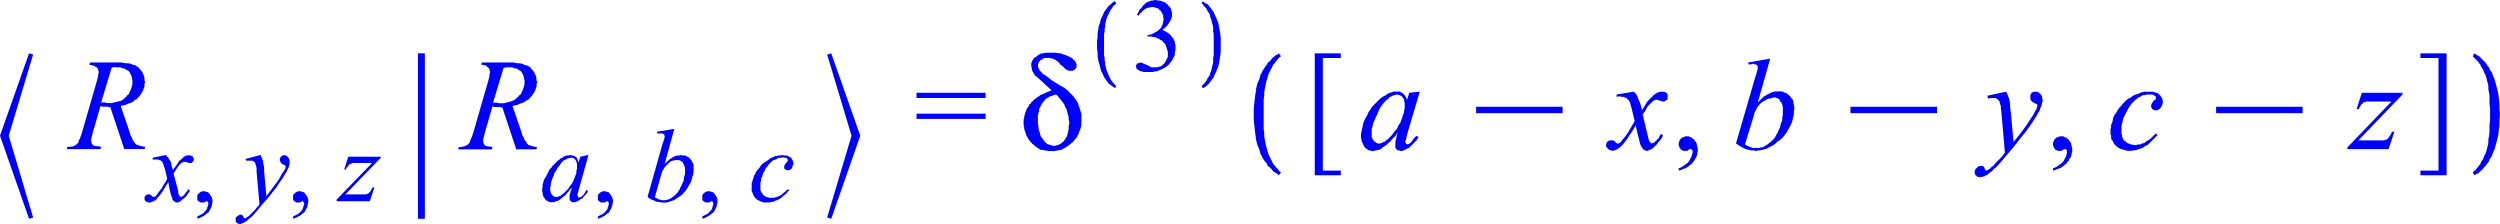 <svg xmlns="http://www.w3.org/2000/svg" xmlns:xlink="http://www.w3.org/1999/xlink" viewBox="0 0 257.33 23.05"><defs><style>.cls-1{fill:none;}.cls-2{clip-path:url(#clip-path);}.cls-3{fill:blue;}</style><clipPath id="clip-path" transform="translate(-1.79 -2.57)"><polygon class="cls-1" points="0 25.98 260.79 25.98 260.79 0 0 0 0 25.98 0 25.98"/></clipPath></defs><title>img_11_24</title><g id="Слой_2" data-name="Слой 2"><g id="Слой_1-2" data-name="Слой 1"><g class="cls-2"><path class="cls-3" d="M13.74,9.5h.42l.18.06.12.06h.18l.12.12.12.06.12.06.12.12.06.12.06.12.06.12.06.18v.12l.06.18v.42l-.06.24-.06.18-.06.18-.12.24-.06.18-.18.12-.12.18-.12.06-.06.12-.12.06-.06.06-.12.06-.12.06L14,13l-.24.06-.24.06-.24.06h-.48l-.18-.06h-.42l1.08-3.58.24-.06ZM11.05,9,11,9.26h.24l.06.06h.18l.06.06.06.06.12.06h.06v.06l.06.06.06.06v.18l.06.06V10l-.06.18v.18l-.06.24-.06.24-1.55,5.37-.12.36-.12.3-.12.24v.12l-.06.06-.12.12-.06.06-.12.06-.12.06-.12.06H9.14L9,17.68H8.72l-.06.24h3.47l.06-.24-.3-.06h-.24l-.12-.06h-.12l-.06-.06v-.06h-.06l-.06-.06v-.12l-.06-.06v-.3l.06-.24.06-.24.06-.24.78-2.69.24.06h.48l.24.06h.06l1.43,4.3h2.09l.06-.24h-.18l-.12-.06h-.18l-.12-.06L16,17.5h-.12l-.06-.06-.12-.12-.06-.06-.06-.12L15.47,17l-.06-.12-.06-.18-.12-.18-.06-.24-.06-.18-.9-2.63.3-.06.24-.06.24-.12.24-.06.24-.12.18-.18.24-.12L16,12.6l.18-.18.12-.18.12-.18.12-.24.06-.18.06-.18v-.24l.06-.18-.06-.24v-.24l-.06-.18-.06-.18L16.43,10l-.12-.18-.12-.12-.12-.18L16,9.5l-.06-.06-.12-.06-.06-.06-.12-.06h-.12l-.12-.06-.12-.06-.3-.06h-.3L14.28,9H11.05Z" transform="translate(-1.79 -2.57)"/><polygon class="cls-3" points="17.09 15.95 15.71 16.24 15.71 16.42 15.95 16.42 16.13 16.42 16.31 16.42 16.37 16.48 16.43 16.48 16.49 16.48 16.55 16.54 16.61 16.6 16.67 16.6 16.73 16.72 16.79 16.84 16.85 17.02 16.97 17.38 17.21 18.39 17.15 18.51 17.03 18.75 16.85 18.99 16.67 19.35 16.43 19.65 16.25 19.89 16.13 20.07 16.07 20.13 16.01 20.19 15.95 20.25 15.89 20.25 15.83 20.25 15.83 20.25 15.77 20.25 15.71 20.25 15.65 20.19 15.59 20.13 15.53 20.07 15.41 20.01 15.36 20.01 15.23 20.01 15.18 20.01 15.12 20.01 15.06 20.07 15 20.13 14.94 20.19 14.88 20.25 14.88 20.3 14.88 20.36 14.88 20.48 14.88 20.54 14.94 20.66 15 20.72 15.06 20.78 15.18 20.78 15.23 20.84 15.36 20.84 15.41 20.84 15.53 20.84 15.59 20.78 15.65 20.78 15.77 20.72 15.83 20.72 15.89 20.66 16.01 20.6 16.13 20.48 16.25 20.3 16.43 20.13 16.55 19.95 16.73 19.71 16.91 19.41 17.09 19.11 17.33 18.75 17.45 19.47 17.57 19.95 17.68 20.3 17.75 20.43 17.75 20.54 17.8 20.6 17.86 20.66 17.92 20.72 17.98 20.78 18.04 20.78 18.1 20.84 18.16 20.84 18.22 20.84 18.28 20.84 18.34 20.84 18.46 20.78 18.58 20.72 18.7 20.6 18.82 20.48 18.94 20.43 19.06 20.3 19.18 20.19 19.3 20.01 19.36 19.89 19.48 19.77 19.54 19.59 19.36 19.47 19.24 19.71 19.12 19.83 19 20.01 18.88 20.13 18.82 20.19 18.76 20.19 18.7 20.25 18.64 20.25 18.58 20.25 18.52 20.25 18.52 20.19 18.46 20.19 18.46 20.13 18.4 20.01 18.34 19.83 18.34 19.65 17.86 17.86 18.1 17.5 18.28 17.2 18.4 17.08 18.46 16.96 18.58 16.9 18.64 16.78 18.76 16.72 18.82 16.72 18.88 16.66 18.94 16.66 19 16.66 19.06 16.66 19.3 16.72 19.42 16.78 19.54 16.78 19.6 16.78 19.72 16.78 19.78 16.72 19.84 16.66 19.9 16.6 19.9 16.54 19.95 16.48 19.95 16.36 19.95 16.3 19.9 16.24 19.84 16.18 19.84 16.07 19.72 16.07 19.66 16 19.54 16 19.42 15.95 19.36 16 19.3 16 19.24 16 19.18 16 19.06 16.07 18.94 16.13 18.82 16.24 18.7 16.36 18.58 16.48 18.46 16.54 18.34 16.72 18.28 16.84 17.8 17.5 17.68 17.14 17.63 16.84 17.57 16.66 17.51 16.54 17.39 16.36 17.33 16.24 17.21 16.13 17.09 15.95 17.09 15.95"/><polygon class="cls-3" points="20.97 19.65 20.85 19.71 20.79 19.71 20.73 19.71 20.67 19.77 20.61 19.77 20.55 19.83 20.49 19.89 20.43 19.89 20.43 19.95 20.37 20.01 20.31 20.07 20.31 20.13 20.31 20.19 20.31 20.25 20.31 20.3 20.31 20.43 20.31 20.54 20.37 20.66 20.43 20.72 20.55 20.78 20.61 20.84 20.73 20.84 20.85 20.84 20.91 20.84 20.97 20.84 21.03 20.84 21.03 20.84 21.21 20.72 21.27 20.72 21.33 20.72 21.33 20.72 21.39 20.78 21.39 20.78 21.39 20.84 21.45 20.9 21.45 20.96 21.45 21.02 21.39 21.14 21.39 21.26 21.33 21.32 21.33 21.44 21.27 21.56 21.21 21.62 21.15 21.74 21.03 21.8 20.97 21.92 20.85 21.98 20.79 22.04 20.67 22.1 20.55 22.16 20.43 22.22 20.31 22.28 20.31 22.52 20.49 22.45 20.67 22.39 20.85 22.28 20.97 22.22 21.15 22.1 21.27 21.98 21.39 21.92 21.51 21.8 21.57 21.68 21.63 21.56 21.69 21.44 21.75 21.32 21.81 21.14 21.81 21.02 21.87 20.9 21.87 20.78 21.87 20.66 21.87 20.54 21.81 20.43 21.81 20.3 21.75 20.25 21.69 20.13 21.63 20.07 21.57 19.95 21.51 19.89 21.45 19.83 21.39 19.77 21.27 19.77 21.21 19.71 21.15 19.71 21.03 19.71 20.97 19.65 20.97 19.65"/><polygon class="cls-3" points="26.83 15.95 25.27 16.36 25.33 16.54 25.57 16.54 25.69 16.54 25.81 16.54 25.87 16.54 25.93 16.54 25.99 16.54 26.05 16.6 26.11 16.6 26.17 16.66 26.23 16.72 26.23 16.72 26.29 16.84 26.29 16.9 26.35 17.02 26.41 17.32 26.41 17.68 26.71 21.02 26.59 21.2 26.41 21.38 26.23 21.62 25.99 21.86 25.81 22.04 25.63 22.22 25.45 22.34 25.33 22.45 25.21 22.45 25.21 22.45 25.15 22.45 25.15 22.45 25.09 22.39 25.03 22.28 24.97 22.22 24.97 22.16 24.97 22.16 24.91 22.1 24.86 22.1 24.8 22.1 24.8 22.1 24.68 22.1 24.56 22.16 24.5 22.22 24.38 22.28 24.32 22.34 24.26 22.45 24.26 22.52 24.26 22.63 24.26 22.69 24.26 22.81 24.32 22.87 24.38 22.93 24.44 22.99 24.5 22.99 24.56 23.05 24.62 23.05 24.73 23.05 24.8 23.05 24.86 22.99 24.91 22.99 25.09 22.93 25.27 22.81 25.39 22.75 25.51 22.63 25.63 22.52 25.81 22.39 26.11 22.1 26.47 21.68 27.01 21.02 27.54 20.43 28.02 19.83 28.44 19.29 28.8 18.75 29.1 18.33 29.34 17.92 29.52 17.62 29.57 17.5 29.63 17.38 29.69 17.26 29.75 17.14 29.75 17.02 29.81 16.9 29.81 16.78 29.81 16.72 29.81 16.54 29.75 16.36 29.75 16.3 29.69 16.24 29.69 16.24 29.63 16.18 29.57 16.07 29.52 16.07 29.45 16 29.39 16 29.34 16 29.34 16 29.28 15.95 29.16 16 29.1 16 28.98 16.07 28.92 16.13 28.86 16.18 28.86 16.24 28.8 16.36 28.8 16.42 28.8 16.54 28.86 16.6 28.86 16.66 28.92 16.78 28.98 16.84 29.04 16.84 29.1 16.9 29.16 16.96 29.28 16.96 29.34 17.02 29.34 17.02 29.39 17.08 29.39 17.14 29.39 17.2 29.39 17.32 29.34 17.38 29.28 17.5 29.04 17.86 28.68 18.51 28.5 18.75 28.32 18.99 27.78 19.71 27.6 19.95 27.42 20.19 27.18 17.56 27.18 17.2 27.13 16.96 27.07 16.72 27.07 16.54 27.01 16.42 26.95 16.24 26.89 16.13 26.83 15.95 26.83 15.95"/><polygon class="cls-3" points="30.83 19.65 30.71 19.71 30.65 19.71 30.59 19.71 30.53 19.77 30.47 19.77 30.41 19.83 30.35 19.89 30.29 19.89 30.29 19.95 30.23 20.01 30.17 20.07 30.17 20.13 30.17 20.19 30.17 20.25 30.17 20.3 30.17 20.43 30.17 20.54 30.23 20.66 30.29 20.72 30.41 20.78 30.47 20.84 30.59 20.84 30.71 20.84 30.77 20.84 30.83 20.84 30.89 20.84 30.89 20.84 31.07 20.72 31.13 20.72 31.19 20.72 31.19 20.72 31.25 20.78 31.25 20.78 31.25 20.84 31.31 20.9 31.31 20.96 31.31 21.02 31.25 21.14 31.25 21.26 31.19 21.32 31.19 21.44 31.13 21.56 31.07 21.62 31.01 21.74 30.89 21.8 30.83 21.92 30.71 21.98 30.65 22.04 30.53 22.1 30.41 22.16 30.29 22.22 30.17 22.28 30.17 22.52 30.35 22.45 30.53 22.39 30.71 22.28 30.83 22.22 31.01 22.1 31.13 21.98 31.25 21.92 31.37 21.8 31.43 21.68 31.49 21.56 31.55 21.44 31.61 21.32 31.67 21.14 31.67 21.02 31.73 20.9 31.73 20.78 31.73 20.66 31.73 20.54 31.67 20.43 31.67 20.3 31.61 20.25 31.55 20.13 31.49 20.07 31.43 19.95 31.37 19.89 31.31 19.83 31.25 19.77 31.13 19.77 31.07 19.71 31.01 19.71 30.89 19.71 30.83 19.65 30.83 19.65"/><polygon class="cls-3" points="35.85 16.13 35.43 17.44 35.61 17.44 35.67 17.26 35.79 17.14 35.85 17.08 35.91 16.96 35.97 16.9 36.03 16.9 36.15 16.84 36.21 16.84 36.27 16.78 36.39 16.78 36.8 16.78 38.3 16.78 34.65 20.54 34.65 20.72 38.06 20.72 38.54 19.29 38.36 19.29 38.24 19.47 38.18 19.59 38.12 19.71 38.06 19.77 38 19.83 37.94 19.89 37.88 19.95 37.76 19.95 37.7 20.01 37.52 20.01 37.34 20.01 37.1 20.01 35.55 20.01 39.19 16.24 39.19 16.13 35.85 16.13 35.85 16.13"/><polygon class="cls-3" points="43.02 5.49 43.02 22.52 43.73 22.52 43.73 5.49 43.02 5.49 43.02 5.49"/><path class="cls-3" d="M54.07,9.5h.42l.18.06.12.06H55l.12.12.12.06.12.06.12.12.06.12.06.12.06.12.06.18v.12l.06.18v.42l-.06.24-.06.18-.06.18-.12.24-.06.18-.18.12-.12.18L55,12.6l-.06.12-.12.06-.06.06-.12.06-.12.06-.18.06-.24.06-.24.06-.24.06h-.48l-.18-.06h-.42l1.08-3.58.24-.06ZM51.38,9l-.06.24h.24l.06.06h.18l.06.06.06.06L52,9.5h.06v.06l.06.06.06.06v.18l.06.06V10l-.06.18v.18l-.06.24-.06.24-1.55,5.37-.12.36-.12.3-.12.24v.12l-.06.06-.12.12-.06.06-.12.06-.12.06-.12.06h-.12l-.18.06h-.24l-.06.24h3.47l.06-.24-.3-.06H52l-.12-.06h-.12l-.06-.06v-.06h-.06l-.06-.06v-.12l-.06-.06v-.3l.06-.24.06-.24.06-.24.78-2.69.24.06h.48l.24.06h.06l1.43,4.3H57l.06-.24h-.18l-.12-.06h-.18l-.12-.06-.12-.06h-.12l-.06-.06L56,17.32,56,17.26l-.06-.12L55.8,17l-.06-.12-.06-.18-.12-.18-.06-.24-.06-.18-.9-2.63.3-.06.24-.06.24-.12.24-.06.24-.12L56,12.9l.24-.12.12-.18.18-.18.12-.18.12-.18.12-.24.06-.18.06-.18v-.24l.06-.18L57,10.81v-.24l-.06-.18-.06-.18L56.76,10l-.12-.18-.12-.12-.12-.18-.12-.06-.06-.06-.12-.06L56,9.32l-.12-.06H55.8l-.12-.06-.12-.06-.3-.06H55L54.61,9H51.38Z" transform="translate(-1.79 -2.57)"/><path class="cls-3" d="M60.52,18.81h.18l.06.06h.12l.06.06V19H61l.06.06v.06l.06.06v.12l.06.06v.6l-.06.18v.24l-.06.18-.06.12-.06.18-.06.12-.06.18-.06.12-.06.12-.12.18-.12.12-.18.3-.18.18-.18.18-.12.12-.18.12-.12.12-.18.06h-.06l-.06.06h-.3l-.06-.06h-.06l-.06-.06-.12-.12h0l-.06-.06-.06-.12v-.12l-.06-.06v-.36l.06-.18V21.5l.06-.24.06-.18.06-.18.12-.24.06-.24.12-.18.12-.18.12-.24.12-.12.12-.18.12-.18.12-.12.12-.12.12-.06L60,19l.12-.06.06-.06h.12l.06-.06h.18Zm0-.3-.12.06h-.3l-.12.06-.18.06-.12.12-.18.06-.12.12-.18.12-.18.18-.18.18-.18.18-.12.18-.18.18-.12.24-.12.24-.12.24-.12.18-.12.24-.06.24-.06.18v.24L57.6,22v.3l.06.18v.18l.06.12.06.12.06.06.06.12.06.06.06.06.12.06.06.06h.06l.12.06h.48l.12-.06.06-.06h.12l.12-.06.12-.06.12-.12.18-.12.12-.12.18-.12.12-.18.18-.18.18-.24.18-.18h0l-.12.36-.06.24-.06.18v.48l.06.06.06.06.06.06.06.06H61l.12-.06h.06l.12-.06.06-.06.12-.06.06-.06.12-.06.12-.06.06-.12.12-.12.18-.18.18-.3-.18-.12L62,22.4l-.12.18-.12.12-.12.12h-.06l-.06.06H61.3v-.06h0l-.06-.06h0v-.18l.12-.48,1-3.58-.84.18-.18.6-.06-.18-.06-.18-.06-.06v-.06l-.06-.06-.06-.06H61l-.06-.06h-.06l-.06-.06H60.7l-.18-.06Z" transform="translate(-1.79 -2.57)"/><polygon class="cls-3" points="62.2 19.65 62.08 19.71 62.02 19.71 61.96 19.71 61.9 19.77 61.84 19.77 61.78 19.83 61.72 19.89 61.66 19.89 61.66 19.95 61.6 20.01 61.54 20.07 61.54 20.13 61.54 20.19 61.54 20.25 61.54 20.3 61.54 20.43 61.54 20.54 61.6 20.66 61.66 20.72 61.78 20.78 61.84 20.84 61.96 20.84 62.08 20.84 62.14 20.84 62.2 20.84 62.26 20.84 62.26 20.84 62.44 20.72 62.49 20.72 62.55 20.72 62.55 20.72 62.62 20.78 62.62 20.78 62.62 20.84 62.67 20.9 62.67 20.96 62.67 21.02 62.62 21.14 62.62 21.26 62.55 21.32 62.55 21.44 62.49 21.56 62.44 21.62 62.38 21.74 62.26 21.8 62.2 21.92 62.08 21.98 62.02 22.04 61.9 22.1 61.78 22.16 61.66 22.22 61.54 22.28 61.54 22.52 61.72 22.45 61.9 22.39 62.08 22.28 62.2 22.22 62.38 22.1 62.49 21.98 62.62 21.92 62.73 21.8 62.79 21.68 62.85 21.56 62.91 21.44 62.97 21.32 63.03 21.14 63.03 21.02 63.09 20.9 63.09 20.78 63.09 20.66 63.09 20.54 63.03 20.43 63.03 20.3 62.97 20.25 62.91 20.13 62.85 20.07 62.79 19.95 62.73 19.89 62.67 19.83 62.62 19.77 62.49 19.77 62.44 19.71 62.38 19.71 62.26 19.71 62.2 19.65 62.2 19.65"/><path class="cls-3" d="M71.52,19.05h.18l.12.06.06.06h.06l.06.06.06.06.06.12.06.06v.06l.06.12v.06l.06.12v.66l-.06.18-.06.24v.18l-.06.18L72,21.5l-.06.18-.12.18-.06.18-.12.18-.12.18-.12.12-.12.12-.12.12-.12.06-.12.12L70.8,23l-.12.06-.12.06h-.12l-.12.06H69.9l-.12-.06h-.12l-.12-.06L69.43,23l-.12-.06-.12-.06.66-2.33.06-.18.06-.18.06-.12.12-.18.06-.12.12-.12.12-.12.12-.12.06-.06.12-.12.12-.06.12-.06h.12l.12-.06h.3Zm-.3-3.22-1.79.3v.18H70l.06.06h.06l.06.06v.12l.06.06-.06.06v.18l-.18.48-1.55,5.49.18.18.24.12.18.06.24.12.18.06h.18l.24.06h.54l.18-.06.18-.06.18-.06.18-.06.18-.12.18-.12.18-.12.18-.12.18-.12.12-.18.18-.18.12-.18.12-.18.12-.24.12-.18.12-.24L73,21l.06-.24.06-.18.06-.24v-.84l-.06-.18L73,19.23,73,19.11l-.06-.06-.12-.12-.06-.12-.12-.06-.12-.06-.12-.06-.12-.06H72l-.18-.06-.06.06h-.3l-.12.06h-.06l-.24.12-.06.06-.12.06-.18.12-.24.24-.24.24,1-3.64Z" transform="translate(-1.79 -2.57)"/><polygon class="cls-3" points="72.95 19.65 72.83 19.71 72.77 19.71 72.71 19.71 72.65 19.77 72.59 19.77 72.53 19.83 72.47 19.89 72.41 19.89 72.41 19.95 72.35 20.01 72.29 20.07 72.29 20.13 72.29 20.19 72.29 20.25 72.29 20.3 72.29 20.43 72.29 20.54 72.35 20.66 72.41 20.72 72.53 20.78 72.59 20.84 72.71 20.84 72.83 20.84 72.89 20.84 72.95 20.84 73.01 20.84 73.01 20.84 73.19 20.72 73.25 20.72 73.31 20.72 73.31 20.72 73.37 20.78 73.37 20.78 73.37 20.84 73.43 20.9 73.43 20.96 73.43 21.02 73.37 21.14 73.37 21.26 73.31 21.32 73.31 21.44 73.25 21.56 73.19 21.62 73.13 21.74 73.01 21.8 72.95 21.92 72.83 21.98 72.77 22.04 72.65 22.1 72.53 22.16 72.41 22.22 72.29 22.28 72.29 22.52 72.47 22.45 72.65 22.39 72.83 22.28 72.95 22.22 73.13 22.1 73.25 21.98 73.37 21.92 73.49 21.8 73.55 21.68 73.61 21.56 73.67 21.44 73.73 21.32 73.79 21.14 73.79 21.02 73.85 20.9 73.85 20.78 73.85 20.66 73.85 20.54 73.79 20.43 73.79 20.3 73.73 20.25 73.67 20.13 73.61 20.07 73.55 19.95 73.49 19.89 73.43 19.83 73.37 19.77 73.25 19.77 73.19 19.71 73.13 19.71 73.01 19.71 72.95 19.65 72.95 19.65"/><polygon class="cls-3" points="80.54 15.95 80.36 16 80.12 16 79.94 16.07 79.76 16.07 79.58 16.18 79.4 16.24 79.22 16.36 79.05 16.48 78.87 16.6 78.69 16.72 78.51 16.84 78.33 17.02 78.21 17.2 78.09 17.38 77.91 17.56 77.79 17.74 77.73 17.92 77.61 18.09 77.55 18.33 77.49 18.51 77.43 18.69 77.37 18.87 77.37 19.11 77.37 19.29 77.37 19.47 77.37 19.65 77.43 19.77 77.49 19.95 77.55 20.07 77.61 20.19 77.67 20.3 77.79 20.43 77.91 20.54 78.03 20.6 78.15 20.66 78.27 20.72 78.45 20.78 78.57 20.84 78.75 20.84 78.92 20.84 79.11 20.84 79.22 20.84 79.4 20.78 79.52 20.78 79.7 20.72 79.82 20.66 80 20.6 80.12 20.54 80.24 20.48 80.42 20.36 80.54 20.25 80.66 20.13 80.84 20.01 80.96 19.89 81.08 19.71 81.26 19.59 81.08 19.47 80.84 19.71 80.6 19.89 80.48 20.01 80.36 20.07 80.3 20.13 80.18 20.19 80 20.25 79.88 20.3 79.76 20.3 79.7 20.36 79.58 20.36 79.46 20.36 79.4 20.36 79.28 20.36 79.16 20.36 79.05 20.3 78.92 20.3 78.81 20.25 78.75 20.19 78.63 20.13 78.57 20.07 78.51 20.01 78.45 19.89 78.39 19.83 78.33 19.71 78.27 19.59 78.27 19.47 78.27 19.35 78.27 19.23 78.27 18.99 78.27 18.81 78.33 18.63 78.33 18.39 78.45 18.21 78.51 17.98 78.57 17.8 78.69 17.62 78.75 17.44 78.87 17.26 78.98 17.14 79.05 17.02 79.16 16.9 79.28 16.78 79.4 16.66 79.52 16.54 79.64 16.48 79.82 16.42 79.94 16.36 80.06 16.3 80.18 16.24 80.3 16.24 80.42 16.24 80.54 16.18 80.72 16.24 80.78 16.24 80.9 16.24 81.02 16.3 81.02 16.36 81.08 16.42 81.08 16.42 81.08 16.48 81.08 16.54 81.08 16.6 81.02 16.66 80.9 16.78 80.84 16.9 80.78 16.96 80.78 16.96 80.72 17.08 80.72 17.14 80.72 17.26 80.72 17.32 80.78 17.38 80.84 17.44 80.9 17.5 80.96 17.5 81.02 17.5 81.08 17.56 81.2 17.5 81.31 17.5 81.38 17.44 81.44 17.38 81.5 17.32 81.55 17.26 81.55 17.14 81.61 17.08 81.61 17.02 81.61 16.96 81.67 16.9 81.67 16.78 81.67 16.72 81.61 16.6 81.61 16.54 81.55 16.48 81.55 16.42 81.5 16.36 81.44 16.24 81.38 16.18 81.31 16.18 81.2 16.13 81.14 16.07 81.02 16 80.9 16 80.78 16 80.66 16 80.54 15.95 80.54 15.95"/><polygon class="cls-3" points="2.99 5.49 0 13.97 2.99 22.52 3.41 22.39 0.9 13.97 3.41 5.61 2.99 5.49 2.99 5.49"/><polygon class="cls-3" points="85.56 5.49 85.14 5.61 87.65 13.97 85.14 22.39 85.56 22.52 88.55 13.97 85.56 5.49 85.56 5.49"/><path class="cls-3" d="M96.13,12.12v.54h7.11v-.54Zm0,2.15v.54h7.11v-.54Z" transform="translate(-1.79 -2.57)"/><path class="cls-3" d="M110.47,12.3l.18.12.12.18.12.12.12.18.12.12.12.18.12.18.06.18.12.18.06.24.06.18.06.24.06.24v.24l.06.24v.18l-.06.3v.24l-.06.3-.06.24-.06.24-.06.06-.06.12-.06.12-.06.06-.06.06-.06.12-.12.06-.12.12-.12.06-.12.06-.12.06h-.12l-.12.06h-.3L110,17.5h-.12l-.12-.06h-.06l-.12-.06-.06-.06-.12-.06-.12-.18-.06-.06-.06-.12-.12-.12-.12-.18-.06-.18-.06-.24-.06-.18-.06-.24v-.18l-.06-.24v-.9l.06-.24.06-.18V13.8l.12-.18.06-.18.12-.18.12-.18.12-.12.12-.18.18-.12.12-.06.06-.06.12-.06H110l.24-.12.24-.06ZM109.93,8h-.6l-.12.06H109l-.12.06-.12.06-.12.06-.12.12-.18.12-.12.06-.06.12-.06.06-.06.12L108,8.9V9l-.06.06v.36l.06.12v.18l.06.18.12.18.06.12.12.18.18.12,1.49,1.37-.3.12-.3.12-.24.12-.3.12-.24.18-.18.12-.24.18-.18.18-.12.12-.06.12-.12.06-.06.18-.12.12-.06.12-.06.12-.06.18-.06.12-.06.18v.12l-.06.12v.18l-.06.12v.6l.06.18v.18l.06.18.06.18.06.18.06.18.12.18.06.12.06.12.12.12.06.12.12.06.06.12.12.06.18.18.18.12.18.12.18.12L109,18h.18l.12.06h.12l.3.06h.66l.18-.06h.12l.18-.06L111,18l.12-.06.24-.12.18-.12.18-.12.18-.12.18-.18.18-.12.12-.18.18-.18.12-.24.12-.18.06-.24.12-.24.06-.24.06-.24V14.27l-.06-.18-.06-.18-.06-.18-.06-.18-.06-.18-.06-.18-.06-.12-.12-.18-.06-.12-.12-.12-.12-.18-.12-.12-.12-.12-.24-.24-.18-.18-.24-.18-.18-.12-.24-.12-.18-.12-.42-.24-.36-.24-.36-.3-.18-.12-.18-.12-.18-.12L109,10l-.06-.06-.12-.06-.06-.12V9.67l-.06-.06-.06-.12V9.14l.06-.06V9l.06-.06V8.9l.06-.06.06-.06.12-.06.06-.06.12-.06.06-.06h.6l.24.06h.12l.06.06.12.06h.06l.12.12.18.12.24.3.18.12.18.18.12.12.18.12h.06l.12.06h.36l.12-.06.12-.06.06-.12h.06V9.56l.06-.06V9.14l-.06-.06V9l-.06-.06-.06-.12-.06-.06-.12-.06-.06-.12L112,8.48l-.12-.06-.12-.06-.12-.06-.18-.06-.18-.06-.18-.06L111,8.06h-.18L110.47,8h-.54Z" transform="translate(-1.79 -2.57)"/><polygon class="cls-3" points="118.96 0 118.84 0 118.66 0.06 118.48 0.06 118.36 0.12 118.18 0.18 118.06 0.24 117.94 0.3 117.82 0.42 117.7 0.54 117.58 0.66 117.52 0.78 117.4 0.9 117.28 1.01 117.22 1.19 117.1 1.37 117.04 1.55 117.22 1.61 117.34 1.37 117.46 1.31 117.52 1.25 117.58 1.14 117.7 1.07 117.76 1.01 117.82 0.96 117.94 0.9 118 0.84 118.12 0.84 118.18 0.78 118.3 0.78 118.36 0.78 118.48 0.72 118.6 0.72 118.72 0.72 118.84 0.78 118.96 0.78 119.08 0.84 119.14 0.84 119.25 0.9 119.31 1.01 119.43 1.07 119.49 1.14 119.55 1.25 119.61 1.37 119.67 1.43 119.73 1.55 119.73 1.67 119.73 1.79 119.79 1.97 119.79 2.03 119.73 2.15 119.73 2.27 119.73 2.33 119.67 2.45 119.67 2.51 119.61 2.63 119.55 2.69 119.55 2.81 119.49 2.87 119.43 2.93 119.31 3.05 119.25 3.1 119.19 3.17 119.08 3.23 118.96 3.29 118.78 3.4 118.54 3.52 118.36 3.58 118.12 3.58 118.12 3.76 118.3 3.76 118.54 3.76 118.72 3.82 118.9 3.82 119.14 3.94 119.31 4 119.43 4.12 119.61 4.18 119.73 4.3 119.79 4.42 119.91 4.48 119.97 4.6 120.03 4.78 120.09 4.96 120.15 5.14 120.21 5.38 120.21 5.55 120.21 5.67 120.21 5.85 120.15 5.97 120.09 6.09 120.03 6.21 119.97 6.33 119.91 6.45 119.79 6.57 119.73 6.63 119.61 6.75 119.49 6.81 119.37 6.87 119.25 6.87 119.14 6.93 119.02 6.93 118.9 6.93 118.78 6.93 118.66 6.93 118.6 6.93 118.48 6.93 118.42 6.87 118.3 6.81 118.06 6.69 117.76 6.57 117.64 6.51 117.52 6.45 117.34 6.45 117.28 6.45 117.22 6.51 117.1 6.51 117.04 6.57 116.98 6.63 116.98 6.69 116.92 6.75 116.92 6.87 116.92 6.93 116.98 6.93 116.98 6.99 116.98 7.05 117.04 7.11 117.1 7.17 117.22 7.23 117.28 7.29 117.34 7.29 117.46 7.35 117.58 7.35 117.7 7.41 117.82 7.41 118 7.41 118.18 7.41 118.36 7.41 118.54 7.41 118.72 7.41 118.84 7.35 119.02 7.35 119.19 7.29 119.31 7.23 119.49 7.17 119.61 7.11 119.73 7.05 119.85 6.99 119.97 6.93 120.09 6.81 120.21 6.75 120.33 6.63 120.39 6.51 120.57 6.33 120.69 6.15 120.75 5.97 120.87 5.79 120.93 5.61 120.93 5.38 120.99 5.14 120.99 4.96 120.99 4.78 120.99 4.6 120.93 4.48 120.93 4.3 120.87 4.18 120.81 4.06 120.75 3.94 120.63 3.82 120.57 3.7 120.45 3.58 120.33 3.46 120.21 3.4 120.09 3.29 119.97 3.23 119.79 3.17 119.67 3.05 119.91 2.87 120.09 2.69 120.27 2.45 120.33 2.33 120.39 2.27 120.45 2.15 120.51 2.03 120.57 1.97 120.57 1.85 120.63 1.73 120.63 1.67 120.63 1.55 120.63 1.49 120.63 1.37 120.63 1.25 120.57 1.14 120.57 1.01 120.51 0.9 120.45 0.78 120.39 0.66 120.27 0.6 120.15 0.42 120.03 0.36 119.91 0.24 119.73 0.18 119.55 0.12 119.37 0.06 119.19 0.06 118.96 0 118.96 0"/><polygon class="cls-3" points="114.77 0.12 114.53 0.24 114.36 0.42 114.12 0.6 113.94 0.84 113.82 1.01 113.64 1.25 113.52 1.55 113.4 1.79 113.28 2.09 113.22 2.39 113.1 2.69 113.04 3.05 112.98 3.4 112.98 3.82 112.92 4.18 112.92 4.6 112.92 4.6 112.92 4.54 112.92 4.6 112.92 4.72 112.92 4.6 112.92 4.6 112.92 5.02 112.98 5.38 112.98 5.79 113.04 6.15 113.1 6.45 113.22 6.81 113.28 7.11 113.4 7.41 113.52 7.64 113.64 7.94 113.82 8.18 113.94 8.36 114.12 8.6 114.36 8.78 114.53 8.9 114.77 9.08 114.89 8.84 114.83 8.78 114.71 8.66 114.59 8.54 114.53 8.48 114.47 8.36 114.36 8.24 114.24 8 114.12 7.76 114 7.46 113.88 7.17 113.82 6.87 113.76 6.69 113.76 6.45 113.7 6.21 113.7 5.97 113.64 5.67 113.64 5.38 113.64 4.72 113.64 4.6 113.64 4.54 113.64 3.82 113.64 3.52 113.7 3.23 113.7 2.99 113.76 2.75 113.76 2.51 113.82 2.27 113.88 1.97 114 1.67 114.12 1.43 114.24 1.19 114.36 0.96 114.47 0.84 114.53 0.72 114.59 0.6 114.71 0.54 114.83 0.42 114.89 0.36 114.77 0.12 114.77 0.12"/><polygon class="cls-3" points="123.8 0.12 123.68 0.36 123.8 0.42 123.86 0.54 123.97 0.66 124.03 0.72 124.15 0.84 124.21 0.96 124.33 1.19 124.51 1.43 124.57 1.73 124.69 2.03 124.75 2.33 124.81 2.51 124.87 2.75 124.87 2.99 124.87 3.23 124.93 3.52 124.93 3.82 124.93 4.54 124.93 4.6 124.93 4.72 124.93 5.38 124.93 5.67 124.87 5.97 124.87 6.21 124.87 6.45 124.81 6.69 124.75 6.93 124.69 7.23 124.57 7.53 124.51 7.76 124.33 8 124.21 8.24 124.15 8.36 124.03 8.48 123.97 8.6 123.86 8.66 123.8 8.78 123.68 8.84 123.8 9.08 124.03 8.96 124.27 8.78 124.45 8.6 124.63 8.36 124.75 8.18 124.93 7.94 125.05 7.64 125.17 7.41 125.29 7.11 125.41 6.81 125.47 6.51 125.53 6.15 125.59 5.79 125.65 5.38 125.65 5.02 125.65 4.6 125.65 4.6 125.65 4.72 125.65 4.6 125.65 4.54 125.65 4.6 125.65 4.6 125.65 4.18 125.65 3.82 125.59 3.4 125.53 3.05 125.47 2.75 125.41 2.39 125.29 2.09 125.17 1.79 125.05 1.55 124.93 1.25 124.75 1.01 124.63 0.84 124.45 0.6 124.27 0.42 124.03 0.3 123.8 0.12 123.8 0.12"/><path class="cls-3" d="M145.54,12.3h.12l.06.06h.18l.06.06.06.06h.06l.06.06.06.12.06.06.06.06V13l.06.12v.6l-.06.18v.18l-.06.18-.06.18-.06.18-.06.18L146,15l-.06.18-.12.18-.12.18-.06.18-.12.18-.18.18-.12.18-.18.24-.24.24-.18.18-.12.06-.06.06-.12.12h-.12l-.06.06-.12.06H144l-.12.06h-.3l-.06-.06h-.06l-.06-.06-.06-.06h-.06l-.06-.06-.06-.12-.06-.06-.06-.06v-.12l-.06-.06v-.78l.06-.24.06-.24.06-.24.12-.24.12-.3.12-.24.12-.3.12-.24.12-.24.18-.24.12-.18.18-.18.18-.18.18-.12.06-.12.12-.06.12-.06.12-.06.12-.06h.12l.12-.06Zm0-.3h-.3l-.18.06-.18.06-.18.06-.18.12-.18.12-.24.12-.24.18-.18.18-.24.24-.18.18-.24.24-.18.3-.18.24-.12.3-.18.3-.12.24-.12.3-.06.3-.06.24-.06.3-.06.24v.48l.06.12v.18l.06.12.06.12.06.12.06.12.06.12.12.12.06.06.12.06.06.06.12.06h.12l.12.06h.24l.12-.06h.12l.12-.06h.18l.12-.06.12-.06.12-.12.18-.12.18-.12.18-.18.24-.18.18-.24.18-.18.24-.24.18-.3h0l-.12.48-.06.24-.06.24v.6l.06.12.06.06.06.06h0l.12.06h.12l.12.06h.12l.12-.06h.06l.12-.06.12-.06.12-.06.12-.06.12-.06.12-.12.12-.12.12-.12.12-.12.12-.12.12-.12.12-.18.12-.18-.24-.12-.24.24-.18.24-.12.18-.06.06-.12.06-.06.06h-.12v.06l-.06-.06h-.06l-.06-.06v-.06l-.06-.06v-.12l.06-.06.12-.6L147.93,12l-1.08.12-.24.78v-.12l-.06-.12-.06-.12-.06-.06-.06-.12-.06-.06-.06-.06-.06-.06-.06-.06h-.06l-.06-.06L145.9,12h-.36Z" transform="translate(-1.79 -2.57)"/><polygon class="cls-3" points="151.94 10.99 151.94 11.65 160.84 11.65 160.84 10.99 151.94 10.99 151.94 10.99"/><polygon class="cls-3" points="168.13 9.44 166.4 9.73 166.4 9.97 166.69 9.91 166.93 9.97 167.05 9.97 167.11 9.97 167.23 10.03 167.29 10.03 167.35 10.09 167.41 10.09 167.47 10.15 167.53 10.21 167.59 10.27 167.65 10.33 167.71 10.45 167.77 10.51 167.83 10.75 167.95 11.17 168.25 12.42 168.19 12.6 168.01 12.9 167.83 13.2 167.59 13.62 167.35 13.97 167.11 14.27 166.99 14.39 166.93 14.51 166.81 14.63 166.75 14.69 166.69 14.75 166.63 14.75 166.57 14.75 166.51 14.81 166.45 14.75 166.4 14.75 166.34 14.69 166.28 14.63 166.16 14.51 166.04 14.45 165.92 14.45 165.86 14.45 165.8 14.45 165.74 14.45 165.62 14.45 165.56 14.51 165.5 14.57 165.38 14.63 165.38 14.75 165.32 14.81 165.32 14.93 165.32 15.05 165.38 15.17 165.44 15.23 165.5 15.29 165.62 15.41 165.74 15.47 165.8 15.47 165.86 15.47 165.92 15.53 165.98 15.53 166.04 15.53 166.16 15.47 166.28 15.47 166.34 15.41 166.45 15.35 166.51 15.35 166.63 15.23 166.75 15.17 166.87 15.05 167.05 14.87 167.23 14.63 167.47 14.33 167.65 14.03 167.89 13.68 168.13 13.32 168.37 12.9 168.55 13.74 168.72 14.39 168.84 14.87 168.9 14.99 168.96 15.11 169.02 15.17 169.08 15.29 169.14 15.35 169.2 15.41 169.26 15.47 169.38 15.47 169.44 15.53 169.56 15.53 169.62 15.53 169.68 15.47 169.74 15.47 169.8 15.41 169.86 15.41 169.98 15.35 170.16 15.23 170.28 15.11 170.46 14.93 170.58 14.81 170.7 14.63 170.88 14.45 171 14.27 171.12 14.09 171.17 13.91 170.94 13.8 170.82 14.03 170.7 14.27 170.58 14.33 170.52 14.45 170.46 14.51 170.34 14.57 170.28 14.69 170.16 14.69 170.1 14.75 170.04 14.75 169.98 14.75 169.92 14.75 169.92 14.69 169.86 14.63 169.8 14.57 169.74 14.45 169.68 14.27 169.62 14.03 169.08 11.77 169.26 11.53 169.38 11.35 169.5 11.11 169.62 10.93 169.74 10.81 169.86 10.69 169.98 10.57 170.1 10.45 170.16 10.39 170.28 10.33 170.4 10.27 170.46 10.27 170.52 10.27 170.64 10.27 170.88 10.39 170.94 10.39 171 10.39 171.12 10.45 171.17 10.45 171.29 10.45 171.41 10.39 171.47 10.33 171.59 10.27 171.65 10.21 171.65 10.15 171.65 10.03 171.65 9.91 171.65 9.85 171.65 9.73 171.59 9.62 171.53 9.55 171.41 9.5 171.29 9.44 171.17 9.44 171.06 9.44 171 9.44 170.88 9.44 170.82 9.44 170.7 9.5 170.58 9.55 170.46 9.62 170.28 9.73 170.16 9.85 169.98 10.03 169.86 10.15 169.68 10.33 169.56 10.45 169.02 11.35 168.9 10.87 168.78 10.51 168.66 10.27 168.6 10.09 168.55 9.91 168.43 9.73 168.31 9.55 168.13 9.44 168.13 9.44"/><polygon class="cls-3" points="173.62 14.03 173.56 14.03 173.44 14.03 173.38 14.09 173.32 14.09 173.27 14.15 173.15 14.15 173.09 14.21 173.03 14.27 172.97 14.33 172.91 14.39 172.91 14.45 172.85 14.51 172.85 14.57 172.79 14.69 172.79 14.75 172.79 14.81 172.79 14.87 172.79 14.99 172.85 15.05 172.85 15.11 172.85 15.17 172.91 15.23 172.97 15.29 172.97 15.35 173.03 15.41 173.09 15.41 173.15 15.47 173.21 15.47 173.27 15.53 173.32 15.53 173.44 15.53 173.5 15.53 173.56 15.53 173.62 15.53 173.68 15.53 173.74 15.47 173.92 15.35 174.04 15.35 174.04 15.35 174.1 15.35 174.1 15.35 174.16 15.41 174.16 15.47 174.22 15.47 174.22 15.53 174.22 15.59 174.22 15.77 174.16 15.89 174.16 16 174.1 16.13 174.04 16.24 173.98 16.36 173.92 16.48 173.86 16.6 173.74 16.72 173.62 16.84 173.5 16.9 173.38 17.02 173.27 17.08 173.09 17.2 172.97 17.26 172.79 17.32 172.79 17.56 173.03 17.5 173.27 17.38 173.5 17.32 173.68 17.2 173.86 17.08 173.98 16.96 174.16 16.84 174.28 16.66 174.4 16.54 174.46 16.36 174.58 16.24 174.64 16.07 174.7 15.89 174.7 15.77 174.76 15.59 174.76 15.41 174.76 15.29 174.7 15.11 174.7 14.99 174.64 14.87 174.64 14.75 174.58 14.63 174.46 14.51 174.4 14.39 174.34 14.33 174.22 14.27 174.16 14.15 174.04 14.15 173.92 14.09 173.86 14.03 173.74 14.03 173.62 14.03 173.62 14.03"/><path class="cls-3" d="M184.38,12.6h.18l.06.06h.12l.06.06.12.06.06.06L185,13l.12.06.06.12.06.12v.12l.06.12v.9l-.06.24v.3l-.12.24-.06.24-.06.24-.12.24-.12.3-.12.18-.12.24-.12.18-.18.18-.12.12-.18.12-.12.12-.18.12-.12.06-.18.12-.12.06h-.18l-.12.06h-.72l-.12-.06-.18-.06-.12-.06-.18-.06-.18-.12.9-2.93.06-.24.06-.18.12-.18.06-.18.12-.18.12-.12.12-.18.18-.12.12-.12.18-.06.12-.12.18-.06.12-.06h.18l.12-.06Zm-.36-4L181.75,9V9.2H182l.18-.06h.12l.12.06h.12l.06.06.06.06.06.06v.24l-.06.24-.06.24-.12.36-2,6.87.24.18.3.18.24.12.24.12.24.06.3.06h.24l.24.06.24-.06h.18l.24-.06.24-.06.24-.06.18-.12.24-.12.24-.12.24-.18.18-.18L185,17l.18-.18.18-.18.18-.24.18-.24.12-.24.18-.3.12-.24.12-.3.06-.24.06-.24.06-.3V14l.06-.3-.06-.18v-.18l-.06-.18V13l-.06-.18-.12-.12-.06-.12-.12-.12-.12-.12-.12-.12-.12-.06-.18-.06-.12-.06-.18-.06h-.72l-.12.06h-.12l-.12.06-.12.06-.12.06-.12.06-.12.06-.18.12-.12.06-.12.12-.18.18-.3.3L184,8.6Z" transform="translate(-1.79 -2.57)"/><polygon class="cls-3" points="190.47 10.99 190.47 11.65 199.38 11.65 199.38 10.99 190.47 10.99 190.47 10.99"/><polygon class="cls-3" points="206.49 9.44 204.57 9.85 204.63 10.15 204.93 10.09 205.11 10.09 205.23 10.09 205.29 10.09 205.41 10.09 205.47 10.15 205.53 10.15 205.59 10.21 205.65 10.27 205.71 10.33 205.77 10.39 205.83 10.45 205.83 10.57 205.89 10.75 205.95 10.93 205.95 11.11 206.01 11.59 206.37 15.71 206.19 15.95 206.01 16.18 205.71 16.48 205.41 16.78 205.23 17.02 204.99 17.2 204.81 17.38 204.57 17.5 204.51 17.56 204.45 17.56 204.39 17.56 204.39 17.5 204.33 17.5 204.33 17.44 204.27 17.32 204.21 17.2 204.16 17.14 204.16 17.14 204.09 17.08 204.03 17.08 203.97 17.08 203.92 17.08 203.86 17.08 203.8 17.08 203.74 17.08 203.68 17.14 203.62 17.14 203.56 17.2 203.5 17.26 203.44 17.32 203.38 17.38 203.32 17.44 203.32 17.5 203.26 17.56 203.26 17.62 203.26 17.68 203.26 17.74 203.26 17.86 203.32 17.92 203.32 18.04 203.44 18.09 203.5 18.16 203.56 18.21 203.68 18.21 203.8 18.27 203.86 18.21 203.97 18.21 204.03 18.21 204.16 18.16 204.27 18.16 204.33 18.09 204.57 17.98 204.69 17.86 204.87 17.74 205.05 17.62 205.17 17.44 205.41 17.26 205.59 17.08 206.07 16.54 206.72 15.77 207.38 14.99 207.98 14.21 208.52 13.56 208.99 12.9 209.35 12.36 209.65 11.88 209.77 11.65 209.89 11.47 209.95 11.35 210.01 11.17 210.07 10.99 210.13 10.87 210.19 10.69 210.19 10.57 210.25 10.45 210.25 10.33 210.25 10.21 210.19 10.09 210.19 10.03 210.19 9.91 210.13 9.85 210.13 9.79 210.07 9.73 210.01 9.68 209.95 9.62 209.89 9.55 209.83 9.5 209.77 9.5 209.71 9.44 209.65 9.44 209.59 9.44 209.53 9.44 209.41 9.44 209.29 9.44 209.23 9.5 209.11 9.55 209.05 9.68 208.99 9.79 208.99 9.85 208.99 10.03 208.99 10.09 208.99 10.21 209.05 10.33 209.11 10.39 209.17 10.45 209.23 10.51 209.35 10.57 209.41 10.63 209.59 10.69 209.65 10.69 209.65 10.75 209.71 10.75 209.71 10.81 209.71 10.81 209.71 10.87 209.71 10.93 209.65 11.05 209.65 11.17 209.53 11.35 209.41 11.59 209.29 11.82 209.05 12.18 208.81 12.54 208.58 12.9 208.4 13.14 207.74 14.03 207.44 14.39 207.26 14.63 206.96 11.41 206.9 10.99 206.9 10.63 206.84 10.33 206.78 10.09 206.72 9.97 206.66 9.79 206.6 9.62 206.49 9.44 206.49 9.44"/><polygon class="cls-3" points="212.16 14.03 212.1 14.03 211.98 14.03 211.92 14.09 211.86 14.09 211.8 14.15 211.68 14.15 211.62 14.21 211.56 14.27 211.5 14.33 211.44 14.39 211.44 14.45 211.38 14.51 211.38 14.57 211.32 14.69 211.32 14.75 211.32 14.81 211.32 14.87 211.32 14.99 211.38 15.05 211.38 15.11 211.38 15.17 211.44 15.23 211.5 15.29 211.5 15.35 211.56 15.41 211.62 15.41 211.68 15.47 211.74 15.47 211.8 15.53 211.86 15.53 211.98 15.53 212.04 15.53 212.1 15.53 212.16 15.53 212.22 15.53 212.28 15.47 212.46 15.35 212.58 15.35 212.58 15.35 212.64 15.35 212.64 15.35 212.7 15.41 212.7 15.47 212.76 15.47 212.76 15.53 212.76 15.59 212.76 15.77 212.7 15.89 212.7 16 212.64 16.13 212.58 16.24 212.52 16.36 212.46 16.48 212.4 16.6 212.28 16.72 212.16 16.84 212.04 16.9 211.92 17.02 211.8 17.08 211.62 17.2 211.5 17.26 211.32 17.32 211.32 17.56 211.56 17.5 211.8 17.38 212.04 17.32 212.22 17.2 212.4 17.08 212.52 16.96 212.7 16.84 212.82 16.66 212.94 16.54 213 16.36 213.12 16.24 213.18 16.07 213.24 15.89 213.24 15.77 213.3 15.59 213.3 15.41 213.3 15.29 213.24 15.11 213.24 14.99 213.18 14.87 213.18 14.75 213.12 14.63 213 14.51 212.94 14.39 212.88 14.33 212.76 14.27 212.7 14.15 212.58 14.15 212.46 14.09 212.4 14.03 212.28 14.03 212.16 14.03 212.16 14.03"/><polygon class="cls-3" points="221.18 9.44 220.94 9.44 220.7 9.44 220.47 9.5 220.29 9.55 220.05 9.68 219.81 9.73 219.57 9.85 219.33 10.03 219.09 10.15 218.85 10.33 218.67 10.51 218.49 10.69 218.31 10.93 218.13 11.11 217.96 11.35 217.84 11.59 217.66 11.82 217.54 12.06 217.48 12.3 217.42 12.6 217.3 12.84 217.3 13.08 217.24 13.32 217.24 13.56 217.24 13.8 217.3 13.97 217.3 14.21 217.36 14.39 217.48 14.51 217.54 14.69 217.66 14.87 217.78 14.99 217.9 15.11 218.08 15.23 218.19 15.29 218.37 15.35 218.55 15.41 218.79 15.47 218.97 15.53 219.21 15.53 219.39 15.53 219.63 15.47 219.81 15.47 219.99 15.41 220.17 15.35 220.35 15.29 220.53 15.23 220.7 15.11 220.88 14.99 221.06 14.93 221.24 14.75 221.36 14.63 221.54 14.45 221.72 14.27 221.9 14.09 222.08 13.91 221.9 13.74 221.72 13.91 221.6 14.03 221.42 14.21 221.3 14.33 221.18 14.39 221 14.51 220.88 14.57 220.76 14.69 220.65 14.75 220.53 14.75 220.41 14.81 220.29 14.87 220.17 14.87 220.05 14.87 219.87 14.93 219.75 14.93 219.63 14.93 219.45 14.87 219.33 14.87 219.21 14.81 219.03 14.75 218.91 14.69 218.85 14.63 218.73 14.51 218.61 14.45 218.55 14.33 218.49 14.21 218.43 14.09 218.43 13.91 218.37 13.8 218.37 13.62 218.37 13.44 218.37 13.2 218.37 12.96 218.43 12.72 218.49 12.48 218.55 12.18 218.67 11.94 218.79 11.71 218.91 11.47 219.03 11.23 219.15 11.05 219.27 10.87 219.39 10.69 219.51 10.57 219.69 10.39 219.81 10.27 219.99 10.15 220.11 10.03 220.29 9.97 220.47 9.85 220.59 9.79 220.76 9.79 220.94 9.73 221.06 9.73 221.24 9.73 221.42 9.73 221.54 9.73 221.66 9.79 221.78 9.85 221.84 9.91 221.9 9.91 221.9 9.97 221.9 10.09 221.9 10.15 221.9 10.21 221.84 10.27 221.78 10.27 221.66 10.39 221.6 10.51 221.54 10.57 221.48 10.63 221.48 10.69 221.48 10.75 221.42 10.81 221.42 10.81 221.42 10.93 221.42 10.99 221.48 11.11 221.48 11.17 221.54 11.23 221.66 11.29 221.72 11.35 221.78 11.35 221.9 11.35 221.96 11.35 222.02 11.35 222.08 11.35 222.14 11.29 222.2 11.29 222.26 11.23 222.32 11.17 222.38 11.11 222.44 11.05 222.44 10.99 222.5 10.93 222.56 10.81 222.56 10.75 222.62 10.63 222.62 10.57 222.62 10.45 222.62 10.33 222.56 10.21 222.56 10.15 222.5 10.03 222.44 9.97 222.38 9.85 222.32 9.79 222.26 9.73 222.14 9.62 222.08 9.55 221.96 9.55 221.78 9.5 221.66 9.44 221.54 9.44 221.36 9.44 221.18 9.44 221.18 9.44"/><polygon class="cls-3" points="228.11 10.99 228.11 11.65 237.01 11.65 237.01 10.99 228.11 10.99 228.11 10.99"/><polygon class="cls-3" points="243.11 9.55 242.57 11.23 242.81 11.23 242.87 11.05 242.99 10.87 243.05 10.75 243.17 10.69 243.23 10.57 243.35 10.51 243.47 10.51 243.53 10.45 243.65 10.45 243.77 10.45 244.25 10.45 246.16 10.45 241.62 15.17 241.62 15.35 245.86 15.35 246.46 13.56 246.22 13.56 246.1 13.8 246.04 13.91 245.92 14.09 245.86 14.15 245.8 14.27 245.68 14.33 245.62 14.39 245.5 14.39 245.38 14.45 245.2 14.45 244.96 14.45 244.66 14.45 242.75 14.45 247.29 9.73 247.29 9.55 243.11 9.55 243.11 9.55"/><polygon class="cls-3" points="135.33 5.49 135.33 18.04 138.01 18.04 138.01 17.56 136.16 17.56 136.16 5.97 138.01 5.97 138.01 5.49 135.33 5.49 135.33 5.49"/><polygon class="cls-3" points="249.14 5.49 249.14 5.97 251 5.97 251 17.56 249.14 17.56 249.14 18.04 251.83 18.04 251.83 5.49 249.14 5.49 249.14 5.49"/><polygon class="cls-3" points="131.62 5.49 131.5 5.61 131.32 5.67 131.2 5.79 131.03 5.91 130.91 6.03 130.79 6.21 130.67 6.33 130.49 6.45 130.43 6.63 130.31 6.75 130.19 6.93 130.07 7.11 129.95 7.29 129.89 7.46 129.77 7.64 129.71 7.82 129.65 8.06 129.59 8.24 129.47 8.48 129.41 8.66 129.35 8.9 129.29 9.14 129.29 9.38 129.23 9.62 129.17 10.09 129.11 10.63 129.05 11.17 129.05 11.77 129.05 11.77 129.05 11.65 129.05 11.77 129.05 11.88 129.05 11.77 129.05 11.77 129.05 12.36 129.11 12.9 129.17 13.44 129.23 13.91 129.29 14.39 129.35 14.63 129.41 14.87 129.47 15.05 129.59 15.29 129.65 15.47 129.71 15.71 129.77 15.89 129.89 16.07 129.95 16.24 130.07 16.42 130.19 16.6 130.31 16.72 130.43 16.9 130.49 17.08 130.67 17.2 130.79 17.32 130.91 17.44 131.03 17.62 131.2 17.74 131.32 17.8 131.5 17.92 131.62 18.04 131.86 17.74 131.68 17.62 131.56 17.44 131.44 17.32 131.32 17.2 131.2 17.02 131.08 16.9 130.97 16.72 130.91 16.54 130.79 16.36 130.73 16.18 130.61 16 130.55 15.83 130.49 15.59 130.43 15.41 130.37 15.17 130.31 14.99 130.25 14.69 130.19 14.39 130.13 14.03 130.13 13.68 130.07 13.26 130.07 12.84 130.07 12.36 130.07 11.88 130.07 11.77 130.07 11.65 130.07 11.17 130.07 10.69 130.07 10.27 130.13 9.85 130.13 9.5 130.19 9.14 130.25 8.84 130.31 8.54 130.37 8.3 130.43 8.12 130.49 7.88 130.55 7.7 130.61 7.53 130.73 7.35 130.79 7.17 130.91 6.99 130.97 6.81 131.08 6.63 131.2 6.51 131.32 6.33 131.44 6.21 131.56 6.03 131.68 5.91 131.86 5.79 131.62 5.49 131.62 5.49"/><polygon class="cls-3" points="254.7 5.49 254.52 5.79 254.64 5.91 254.82 6.09 254.94 6.21 255.06 6.33 255.18 6.51 255.3 6.63 255.36 6.81 255.48 6.99 255.6 7.17 255.66 7.35 255.72 7.53 255.84 7.7 255.9 7.94 255.96 8.12 256.01 8.36 256.07 8.54 256.13 8.84 256.13 9.14 256.19 9.5 256.25 9.85 256.25 10.27 256.25 10.69 256.31 11.17 256.31 11.65 256.31 11.77 256.31 11.88 256.31 12.36 256.25 12.84 256.25 13.26 256.25 13.68 256.19 14.03 256.13 14.39 256.13 14.69 256.07 14.99 256.01 15.23 255.96 15.41 255.9 15.65 255.84 15.83 255.72 16 255.66 16.18 255.6 16.36 255.48 16.54 255.36 16.72 255.3 16.9 255.18 17.02 255.06 17.2 254.94 17.32 254.82 17.5 254.64 17.62 254.52 17.74 254.7 18.04 254.88 17.92 255.06 17.86 255.18 17.74 255.3 17.62 255.48 17.5 255.6 17.32 255.72 17.2 255.84 17.08 255.96 16.9 256.07 16.78 256.19 16.6 256.25 16.42 256.37 16.24 256.49 16.07 256.55 15.89 256.61 15.71 256.73 15.47 256.79 15.29 256.85 15.05 256.91 14.87 256.97 14.63 257.03 14.39 257.09 14.15 257.15 13.91 257.21 13.44 257.27 12.9 257.27 12.36 257.33 11.77 257.33 11.77 257.33 11.88 257.33 11.77 257.33 11.65 257.33 11.77 257.33 11.77 257.27 11.17 257.27 10.63 257.21 10.09 257.15 9.62 257.03 9.14 256.97 8.9 256.91 8.66 256.85 8.48 256.79 8.24 256.73 8.06 256.61 7.82 256.55 7.64 256.49 7.46 256.37 7.29 256.25 7.11 256.19 6.93 256.07 6.81 255.96 6.63 255.84 6.45 255.72 6.33 255.6 6.21 255.48 6.09 255.3 5.91 255.18 5.79 255.06 5.73 254.88 5.61 254.7 5.49 254.7 5.49"/></g></g></g></svg>